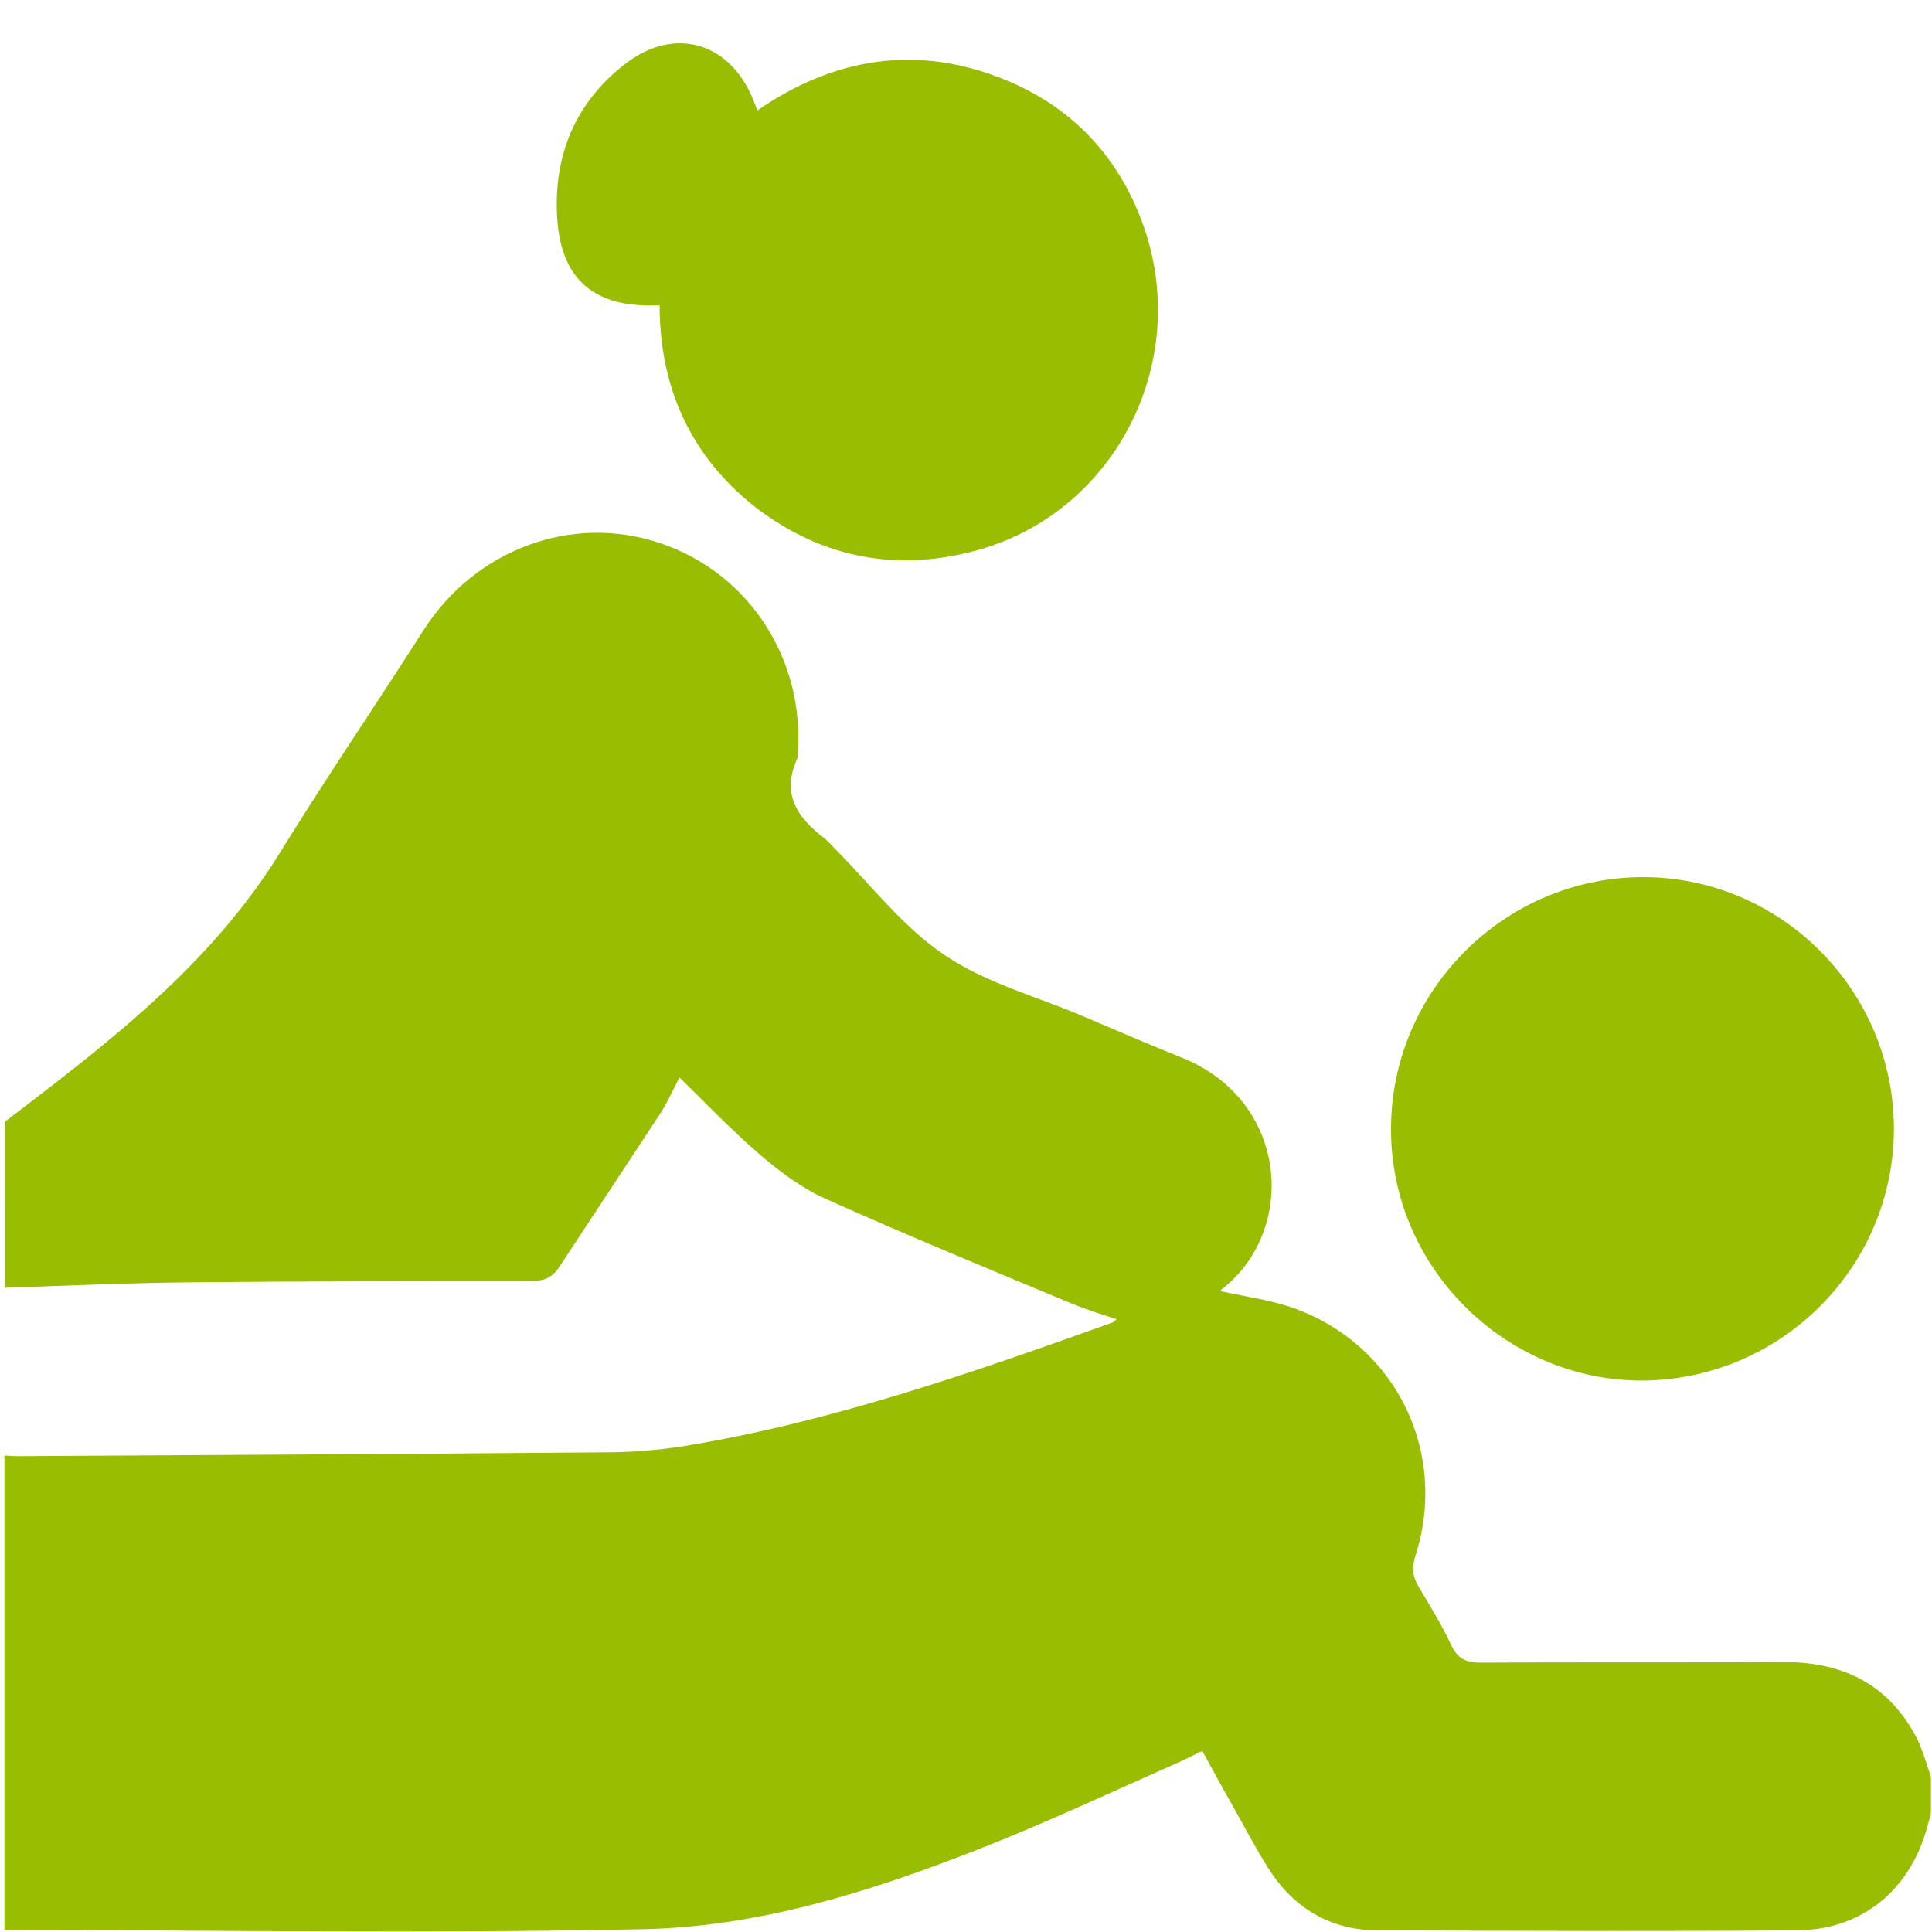 <?xml version="1.0" encoding="utf-8"?>
<!-- Generator: Adobe Illustrator 22.1.0, SVG Export Plug-In . SVG Version: 6.00 Build 0)  -->
<svg version="1.1" id="Слой_1" xmlns="http://www.w3.org/2000/svg" xmlns:xlink="http://www.w3.org/1999/xlink" x="0px" y="0px"
	 viewBox="0 0 350 350" style="enable-background:new 0 0 350 350;" xml:space="preserve">
<style type="text/css">
	.st0{fill:#99BD00;}
</style>
<g>
	<path class="st0" d="M0.9,203.2c18.6-14.2,37.2-28.3,49.8-48.7c8.4-13.6,17.4-26.8,26-40.3c9.4-14.7,26.9-21.2,42.9-15.8
		c16.1,5.4,26.3,21.1,24.9,38.4c0,0.2,0,0.5-0.1,0.7c-2.9,6.4,0.1,10.7,5,14.4c0.6,0.5,1.1,1.1,1.7,1.7c6.6,6.6,12.4,14.3,20,19.4
		c7.5,5.1,16.7,7.5,25.1,11.1c5.9,2.5,11.9,5.1,17.9,7.5c19.4,7.8,21,31.3,7.2,42c-0.2,0.1-0.2,0.4-0.2,0.3c4.5,1,9.2,1.6,13.6,3.2
		c18.4,6.8,27.7,26.2,21.7,44.8c-0.7,2.2-0.5,3.8,0.7,5.7c2,3.4,4.1,6.8,5.8,10.4c1.1,2.4,2.6,3.2,5.2,3.2c18.4-0.1,36.8,0,55.2-0.1
		c10.8,0,19.1,4.2,24.1,14.1c1,2.1,1.6,4.4,2.4,6.6c0,2.3,0,4.5,0,6.8c-0.2,0.8-0.5,1.7-0.7,2.5c-3.1,11.3-11.8,18.5-23.5,18.6
		c-25.4,0.2-50.9,0.1-76.3,0c-8.4-0.1-15-4.1-19.5-11.2c-2.3-3.6-4.3-7.5-6.4-11.2c-1.9-3.3-3.7-6.7-5.6-10.1
		c-1.5,0.7-2.6,1.3-3.7,1.8c-12.2,5.4-24.3,11.1-36.8,16c-19.6,7.7-39.9,14.1-61,14.5c-38.5,0.8-77,0.2-115.5,0.1
		c0-28.6,0-57.3,0-85.9c0.8,0,1.6,0.1,2.4,0.1c35.6-0.2,71.1-0.4,106.7-0.7c4.6,0,9.3-0.4,13.9-1.1c26.8-4.4,52.3-13.3,77.7-22.4
		c0.3-0.1,0.6-0.5,0.8-0.6c-2.7-0.9-5.3-1.7-7.8-2.7c-15.1-6.3-30.2-12.5-45.1-19.2c-4.2-1.9-8.2-4.9-11.7-7.9
		c-5.1-4.4-9.7-9.2-14.6-14c-1.2,2.2-2.2,4.6-3.6,6.7c-6.1,9.3-12.2,18.5-18.3,27.8c-1.3,1.9-2.9,2.4-5.2,2.4c-20.3,0-40.7,0-61,0.2
		c-11.4,0.1-22.7,0.6-34.1,1C0.9,223.1,0.9,213.2,0.9,203.2z"/>
	<path class="st0" d="M119.5,55.3c-11.9,0.6-18.1-4.7-18.6-16.5c-0.5-11,3.5-20.3,12.2-27.1c9-7.1,19.2-4.1,23.4,6.5
		c0.2,0.5,0.4,1,0.7,1.8c14.1-9.7,29.2-12,45-5.5c11.9,4.9,20.2,13.6,24.7,25.7c9.2,24.8-4.5,52.3-29.6,59.4
		c-14.6,4.1-28.2,1.6-40.3-7.6C125.1,82.7,119.5,70.2,119.5,55.3z"/>
	<path class="st0" d="M343.1,204.3c0.1,25-20.2,45.5-45.3,45.8c-25,0.2-45.9-20.5-45.8-45.6c0-25,20.5-45.5,45.5-45.6
		C322.5,158.8,343,179.3,343.1,204.3z"/>
</g>
</svg>
